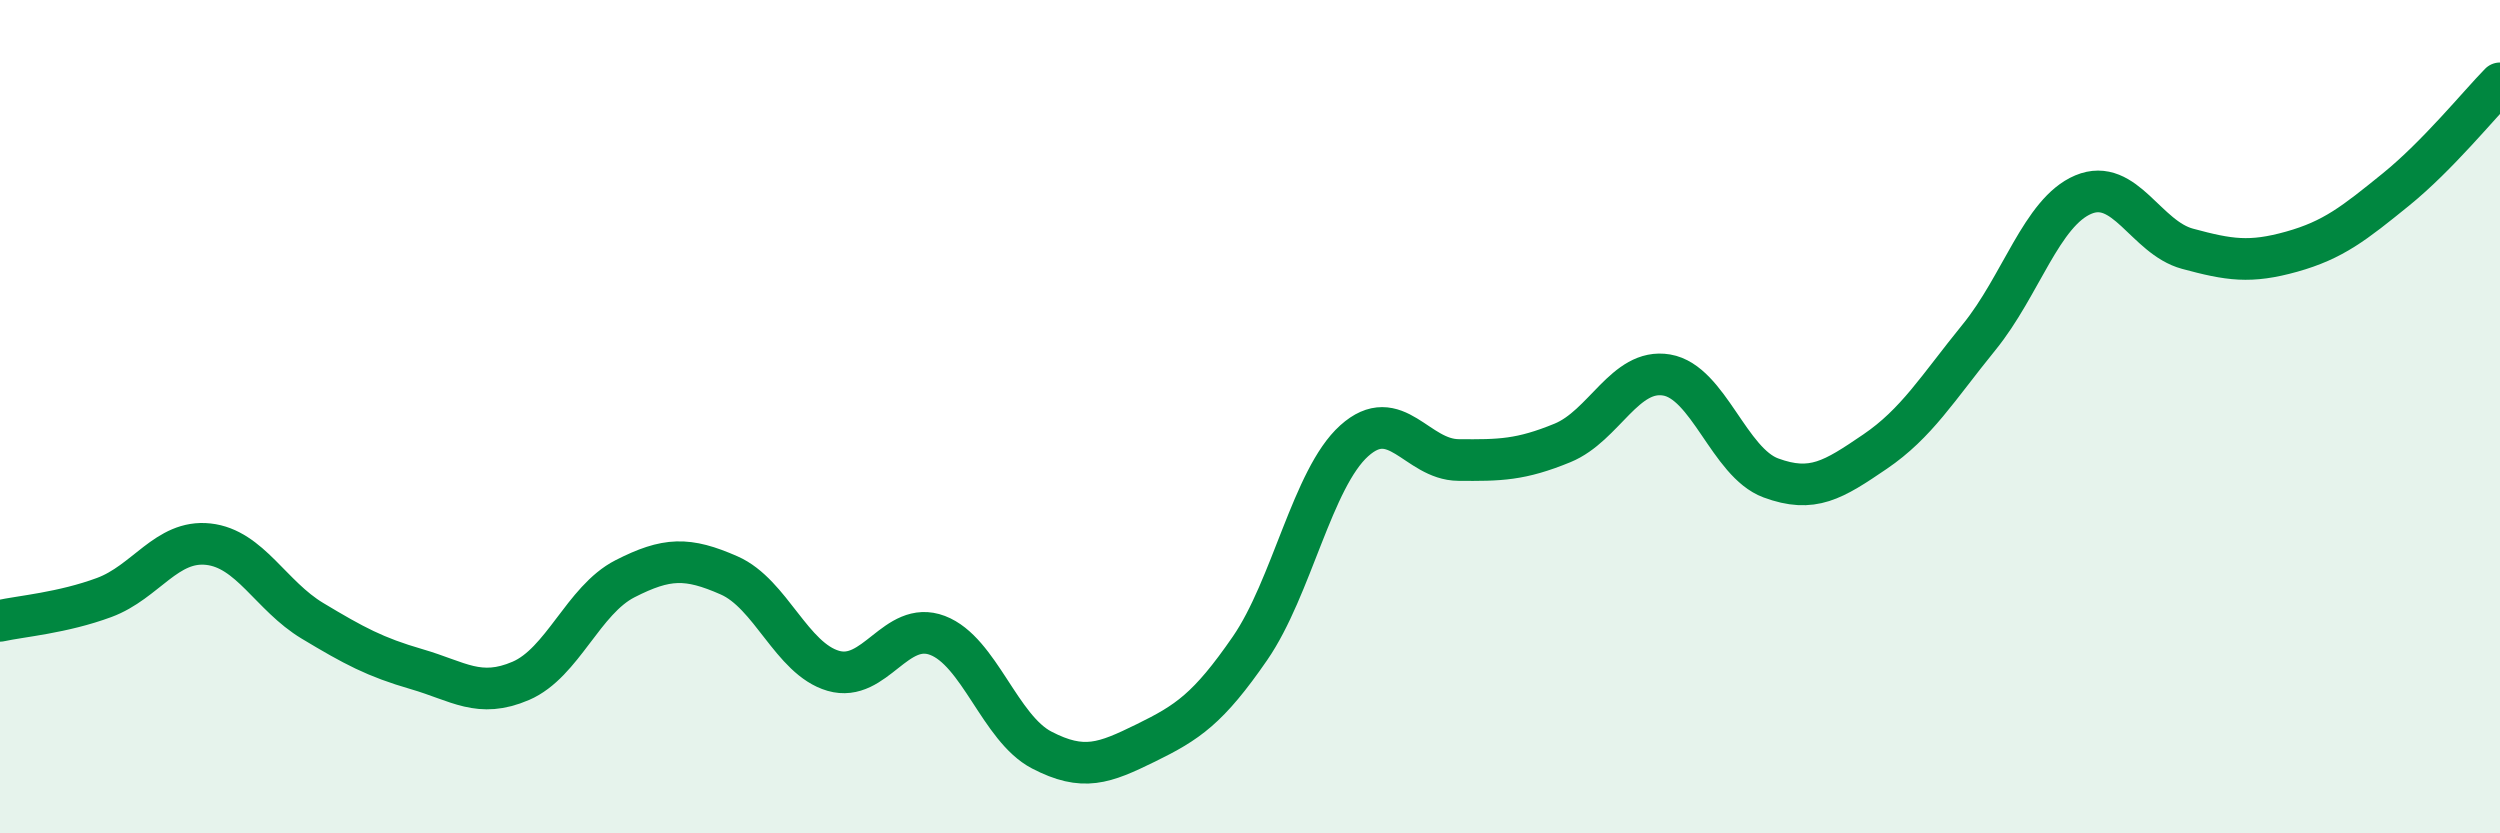 
    <svg width="60" height="20" viewBox="0 0 60 20" xmlns="http://www.w3.org/2000/svg">
      <path
        d="M 0,14.9 C 0.5,14.79 1.5,14.71 2.5,14.34 C 3.5,13.97 4,12.95 5,13.06 C 6,13.17 6.5,14.3 7.5,14.9 C 8.5,15.5 9,15.77 10,16.06 C 11,16.35 11.5,16.77 12.5,16.34 C 13.5,15.91 14,14.4 15,13.89 C 16,13.38 16.5,13.37 17.5,13.81 C 18.5,14.25 19,15.81 20,16.1 C 21,16.39 21.5,14.87 22.5,15.25 C 23.5,15.63 24,17.48 25,18 C 26,18.52 26.5,18.32 27.5,17.83 C 28.5,17.34 29,17.01 30,15.56 C 31,14.11 31.5,11.48 32.5,10.58 C 33.5,9.68 34,11.03 35,11.04 C 36,11.05 36.5,11.04 37.5,10.63 C 38.5,10.22 39,8.83 40,9 C 41,9.17 41.5,11.1 42.5,11.47 C 43.5,11.84 44,11.52 45,10.84 C 46,10.16 46.5,9.32 47.5,8.09 C 48.5,6.86 49,5.09 50,4.67 C 51,4.25 51.5,5.7 52.5,5.97 C 53.5,6.24 54,6.32 55,6.04 C 56,5.76 56.5,5.36 57.5,4.55 C 58.5,3.74 59.5,2.51 60,2L60 20L0 20Z"
        fill="#008740"
        opacity="0.1"
        stroke-linecap="round"
        stroke-linejoin="round"
      />
      <path
        d="M 0,14.9 C 0.5,14.79 1.5,14.71 2.5,14.34 C 3.5,13.97 4,12.95 5,13.06 C 6,13.17 6.5,14.3 7.5,14.9 C 8.5,15.5 9,15.77 10,16.06 C 11,16.35 11.5,16.77 12.5,16.34 C 13.5,15.91 14,14.4 15,13.89 C 16,13.38 16.5,13.37 17.5,13.81 C 18.5,14.25 19,15.81 20,16.1 C 21,16.39 21.5,14.87 22.5,15.25 C 23.5,15.63 24,17.48 25,18 C 26,18.52 26.5,18.32 27.5,17.83 C 28.5,17.34 29,17.01 30,15.56 C 31,14.11 31.5,11.48 32.5,10.58 C 33.5,9.68 34,11.03 35,11.04 C 36,11.05 36.5,11.04 37.5,10.63 C 38.5,10.22 39,8.83 40,9 C 41,9.17 41.5,11.1 42.5,11.47 C 43.5,11.84 44,11.52 45,10.84 C 46,10.16 46.5,9.32 47.5,8.09 C 48.5,6.86 49,5.09 50,4.67 C 51,4.25 51.5,5.7 52.5,5.97 C 53.5,6.24 54,6.32 55,6.04 C 56,5.76 56.5,5.36 57.5,4.55 C 58.5,3.74 59.5,2.51 60,2"
        stroke="#008740"
        stroke-width="1"
        fill="none"
        stroke-linecap="round"
        stroke-linejoin="round"
      />
    </svg>
  